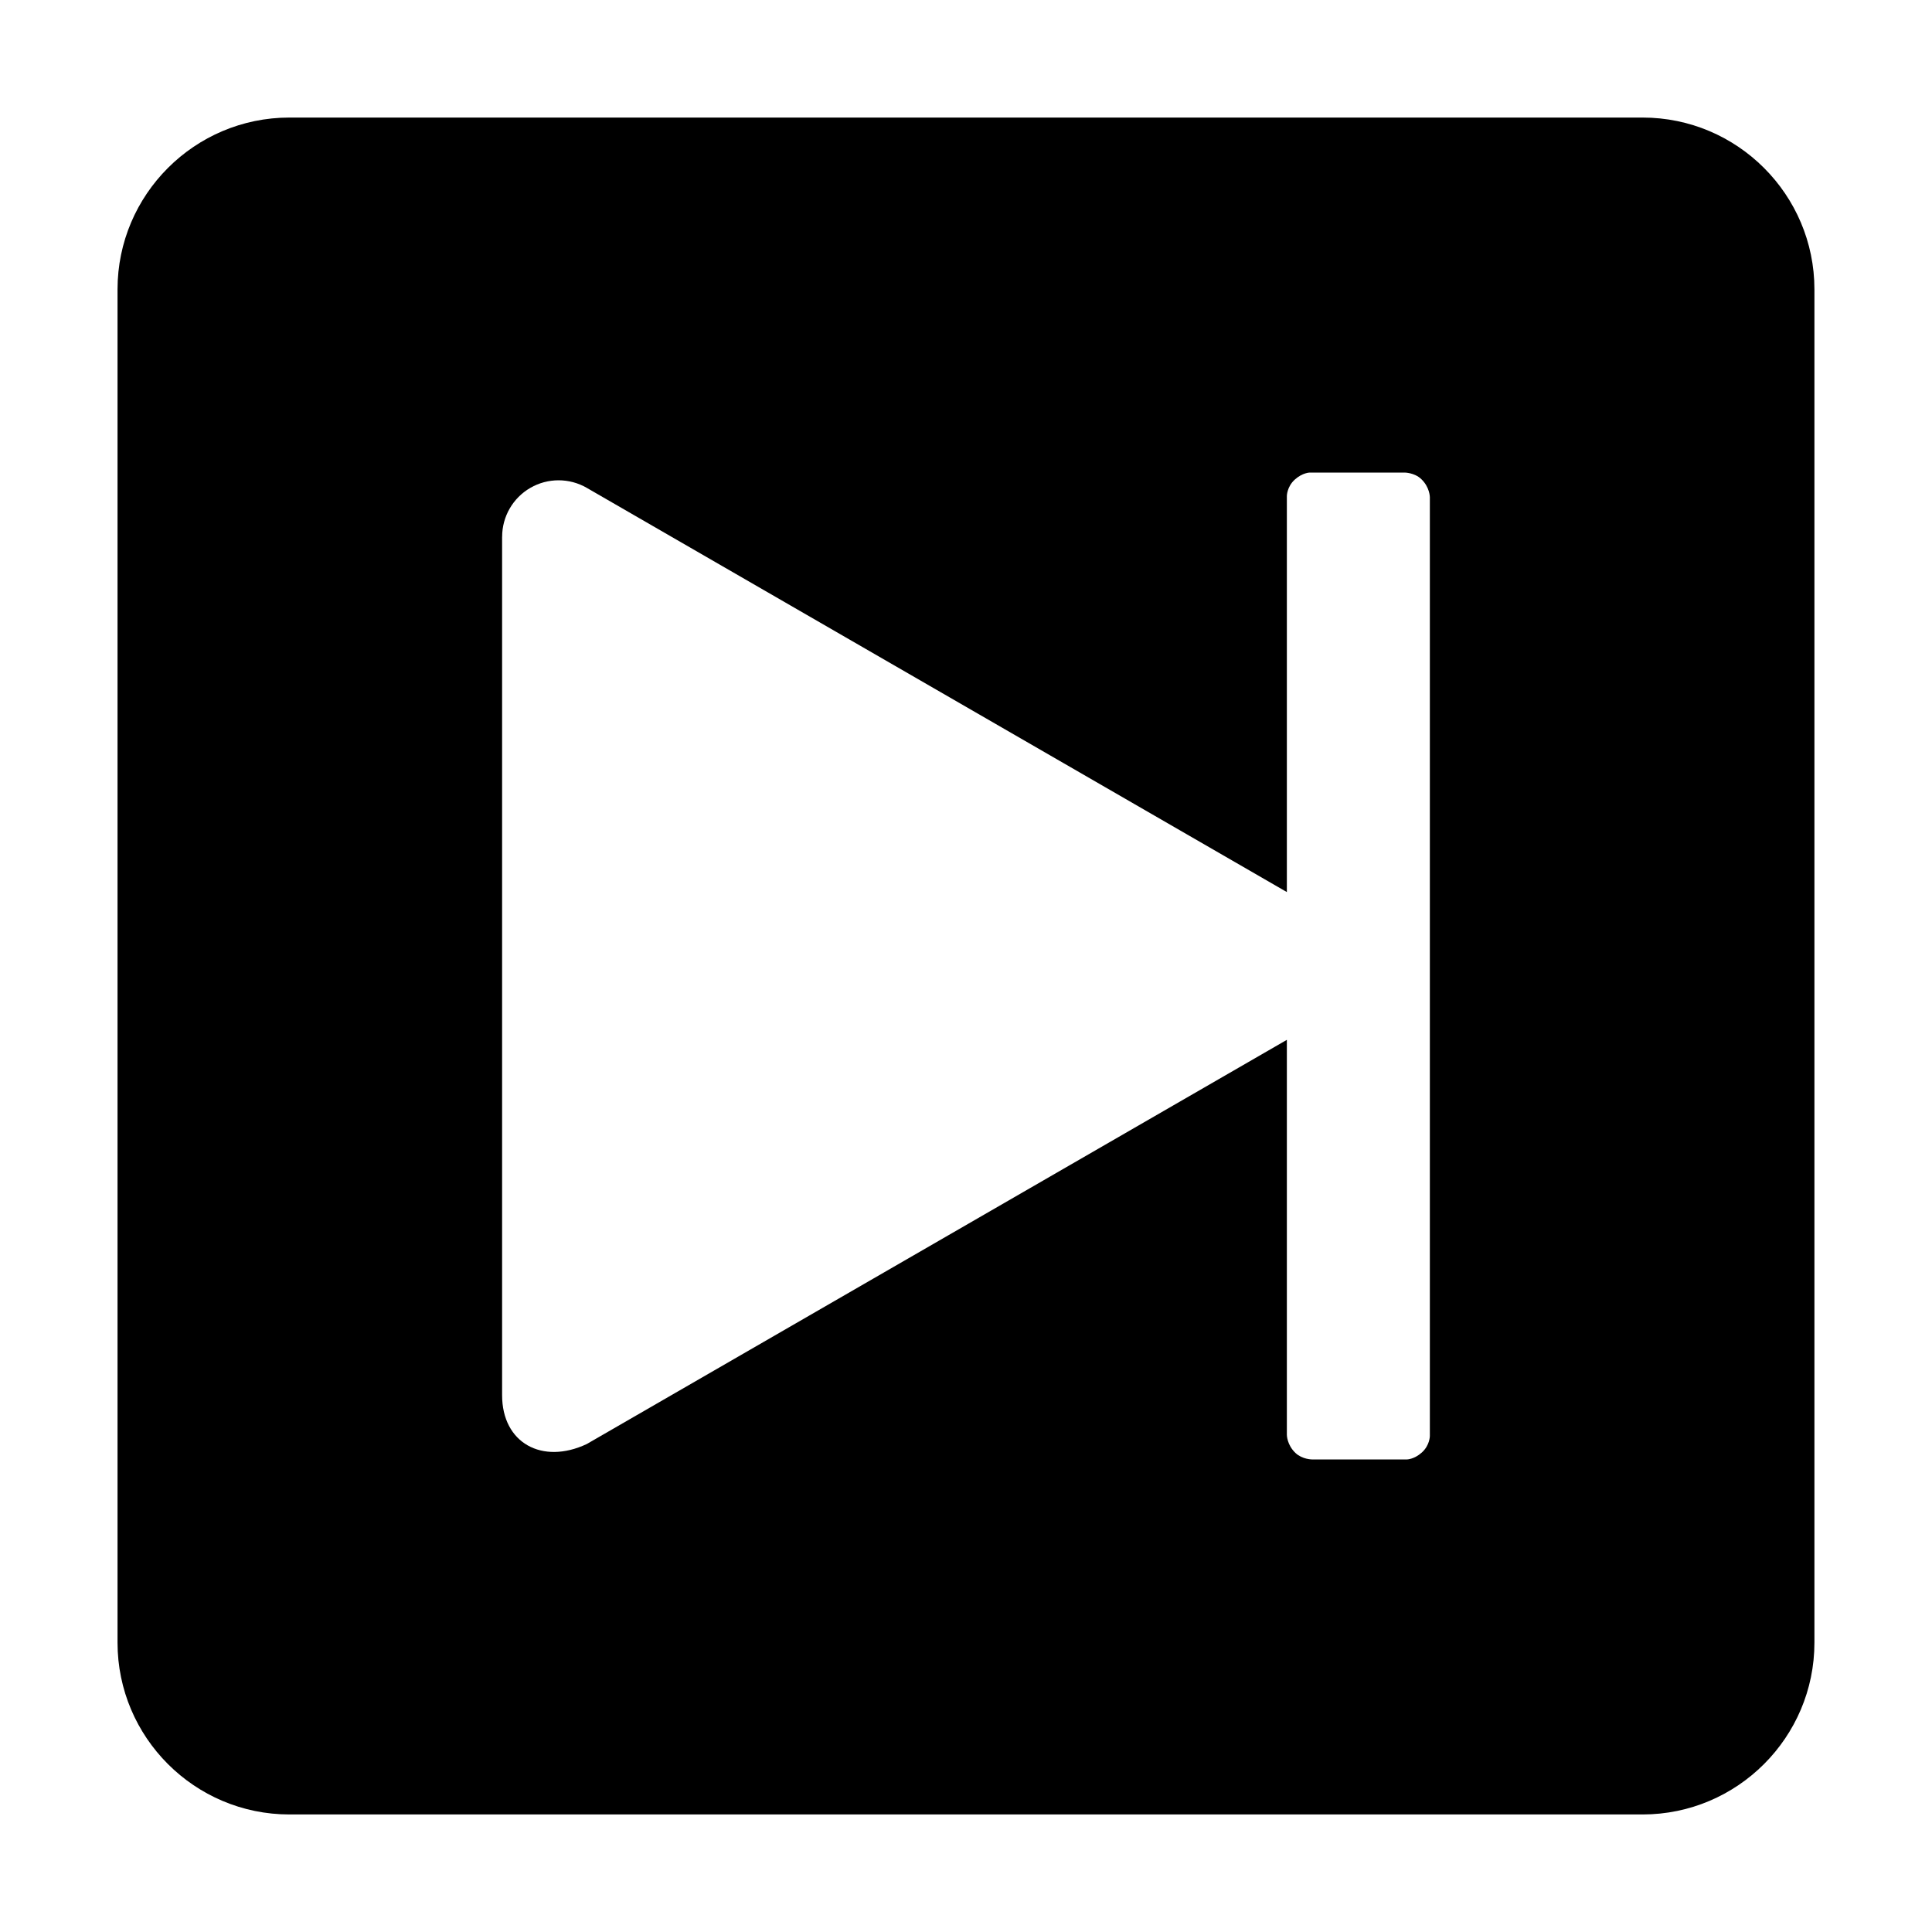 <?xml version="1.0" encoding="UTF-8"?>
<!-- Uploaded to: SVG Repo, www.svgrepo.com, Generator: SVG Repo Mixer Tools -->
<svg fill="#000000" width="800px" height="800px" version="1.1" viewBox="144 144 512 512" xmlns="http://www.w3.org/2000/svg">
 <path d="m220.69 624.85h358.61c25.109 0 45.543-20.434 45.543-45.543v-358.61c0-25.109-20.43-45.543-45.543-45.543h-358.61c-25.109 0-45.543 20.434-45.543 45.543v358.61c0 25.109 20.43 45.543 45.543 45.543zm56.383-338.61c0-5.344 2.852-10.277 7.477-12.953 4.629-2.672 10.324-2.672 14.953 0l185.53 107.12v-104.96s0-2.453 2.117-4.363c2.047-1.844 3.961-1.848 3.961-1.848h25.137s2.559 0 4.367 1.691c2.324 2.18 2.312 4.84 2.312 4.84v248.79s0 2.453-2.117 4.363c-2.047 1.844-3.961 1.848-3.961 1.848h-25.137s-2.559 0-4.367-1.691c-2.324-2.18-2.312-4.84-2.312-4.84v-104.67l-185.54 107.12c-11.773 5.527-22.43-0.238-22.43-12.953v-227.5z"/>
</svg>